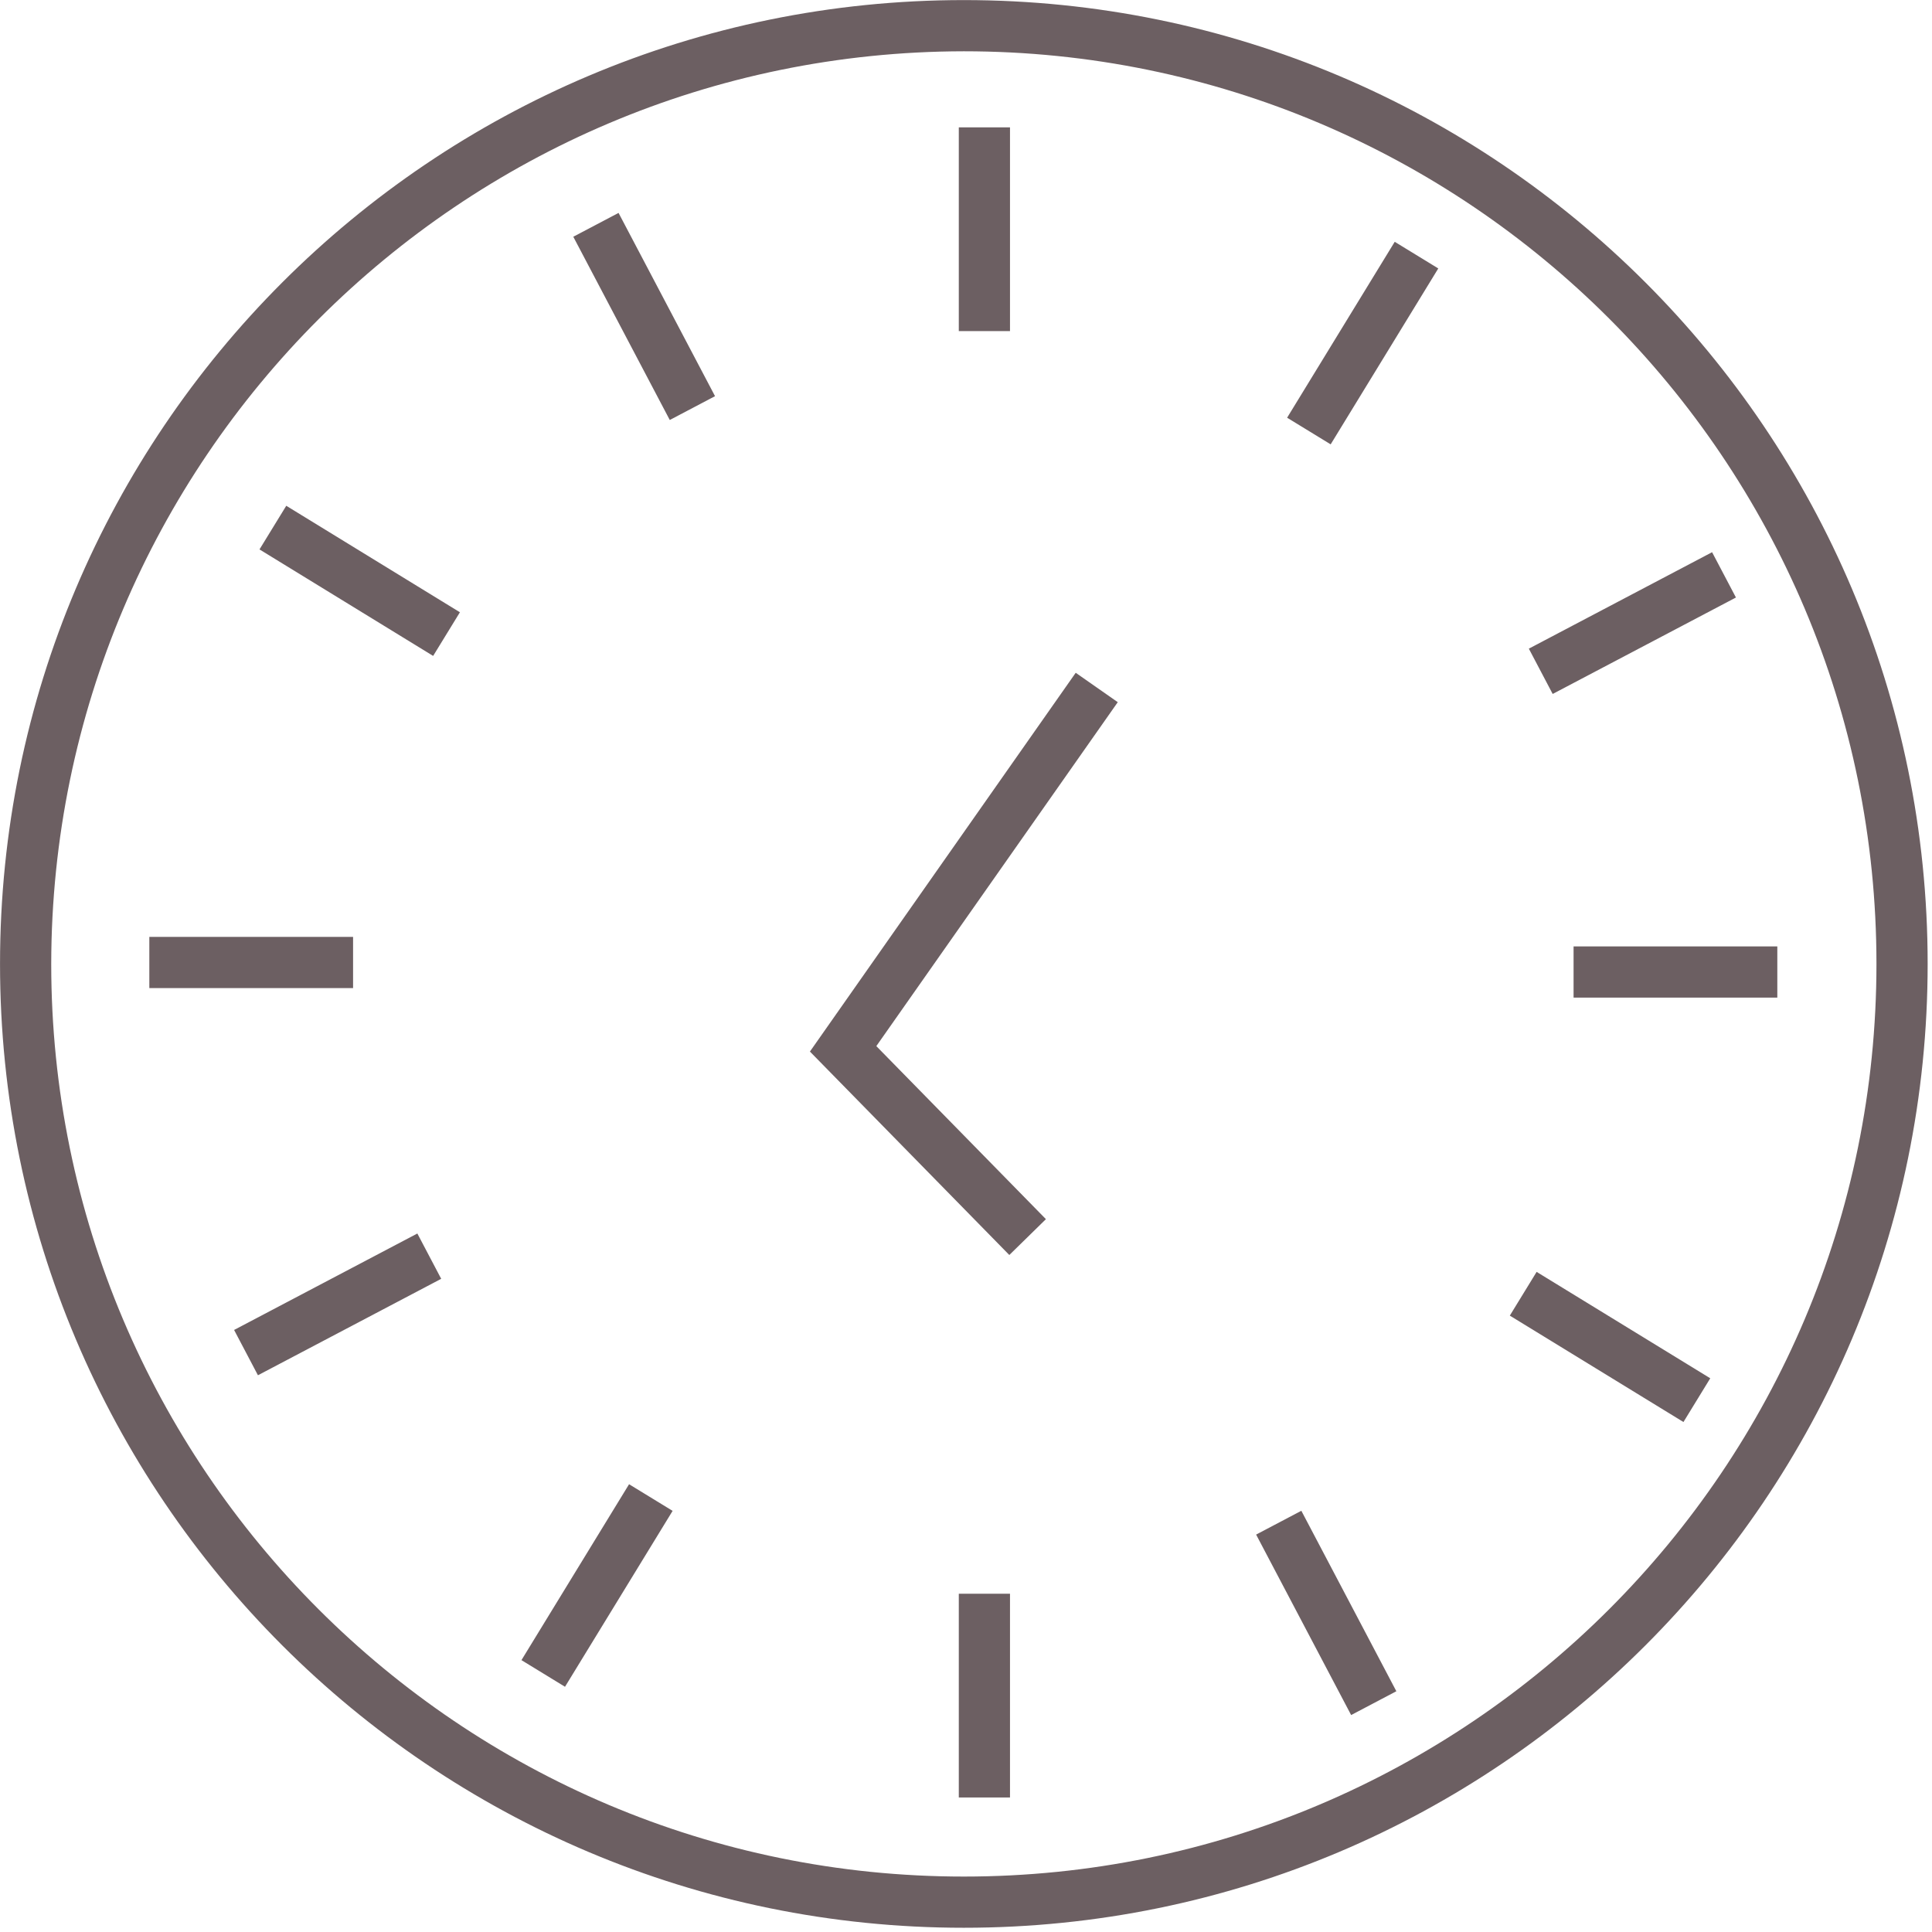 <?xml version="1.0" encoding="UTF-8" standalone="no"?>
<!DOCTYPE svg PUBLIC "-//W3C//DTD SVG 1.1//EN" "http://www.w3.org/Graphics/SVG/1.1/DTD/svg11.dtd">
<svg width="100%" height="100%" viewBox="0 0 322 322" version="1.1" xmlns="http://www.w3.org/2000/svg" xmlns:xlink="http://www.w3.org/1999/xlink" xml:space="preserve" xmlns:serif="http://www.serif.com/" style="fill-rule:evenodd;clip-rule:evenodd;stroke-linejoin:round;stroke-miterlimit:2;">
    <g transform="matrix(1,0,0,1,-1972.19,-3178.11)">
        <g transform="matrix(8.333,0,0,8.333,0,-2485.98)">
            <rect x="268.145" y="698.647" width="4.075" height="1.024" style="fill:rgb(108,95,98);"/>
        </g>
        <g transform="matrix(8.333,0,0,8.333,0,-2733.56)">
            <rect x="255.849" y="711.976" width="1.024" height="4.075" style="fill:rgb(108,95,98);"/>
        </g>
        <g transform="matrix(8.333,0,0,8.333,0,-2489.15)">
            <rect x="239.659" y="698.837" width="4.075" height="1.024" style="fill:rgb(108,95,98);"/>
        </g>
        <g transform="matrix(7.374,-3.882,-3.882,-7.374,2062.91,3224.6)">
            <rect x="0.906" y="-3.665" width="1.023" height="4.142" style="fill:rgb(108,95,98);"/>
        </g>
        <g transform="matrix(7.374,-3.881,-3.881,-7.374,2015.18,3407.32)">
            <rect x="0" y="-0" width="4.142" height="1.024" style="fill:rgb(108,95,98);"/>
        </g>
        <g transform="matrix(-7.104,-4.357,-4.357,7.104,2028.27,3257.86)">
            <rect x="-3.503" y="0.99" width="4.074" height="1.024" style="fill:rgb(108,95,98);"/>
        </g>
        <g transform="matrix(4.349,-7.109,-7.109,-4.349,2075.73,3459.6)">
            <rect x="-0.55" y="0.982" width="4.124" height="1.021" style="fill:rgb(108,95,98);"/>
        </g>
        <g transform="matrix(-7.105,-4.354,-4.354,7.105,2236.61,3385.53)">
            <rect x="-3.508" y="0.988" width="4.073" height="1.026" style="fill:rgb(108,95,98);"/>
        </g>
        <g transform="matrix(7.374,-3.881,-3.881,-7.374,2230.97,3293.77)">
            <rect x="0" y="-0" width="4.142" height="1.024" style="fill:rgb(108,95,98);"/>
        </g>
        <g transform="matrix(4.349,-7.109,-7.109,-4.349,2203.34,3252.53)">
            <rect x="-0.55" y="0.982" width="4.124" height="1.021" style="fill:rgb(108,95,98);"/>
        </g>
        <g transform="matrix(7.374,-3.882,-3.882,-7.374,2176.81,3440.82)">
            <rect x="0.891" y="-3.606" width="1.022" height="4.079" style="fill:rgb(108,95,98);"/>
        </g>
        <g transform="matrix(8.333,0,0,8.333,0,-2244.79)">
            <rect x="255.849" y="682.65" width="1.024" height="4.075" style="fill:rgb(108,95,98);"/>
        </g>
        <g transform="matrix(8.333,0,0,8.333,2132.83,3490.87)">
            <path d="M0,-36.507C10.081,-36.507 18.253,-28.335 18.253,-18.254C18.253,-8.173 10.081,0 0,0C-10.081,0 -18.253,-8.173 -18.253,-18.254C-18.24,-28.329 -10.076,-36.494 0,-36.507M0,-37.531C-10.647,-37.531 -19.277,-28.9 -19.277,-18.254C-19.277,-7.607 -10.647,1.024 0,1.024C10.647,1.024 19.277,-7.607 19.277,-18.254C19.277,-28.9 10.647,-37.531 0,-37.531" style="fill:rgb(108,95,98);fill-rule:nonzero;"/>
        </g>
        <g transform="matrix(8.333,0,0,8.333,2140.41,3290.24)">
            <path d="M0,11.645L-3.988,7.576L1.328,0L2.169,0.588L-2.66,7.467L0.732,10.928L0,11.645Z" style="fill:rgb(108,95,98);fill-rule:nonzero;"/>
        </g>
    </g>
</svg>
